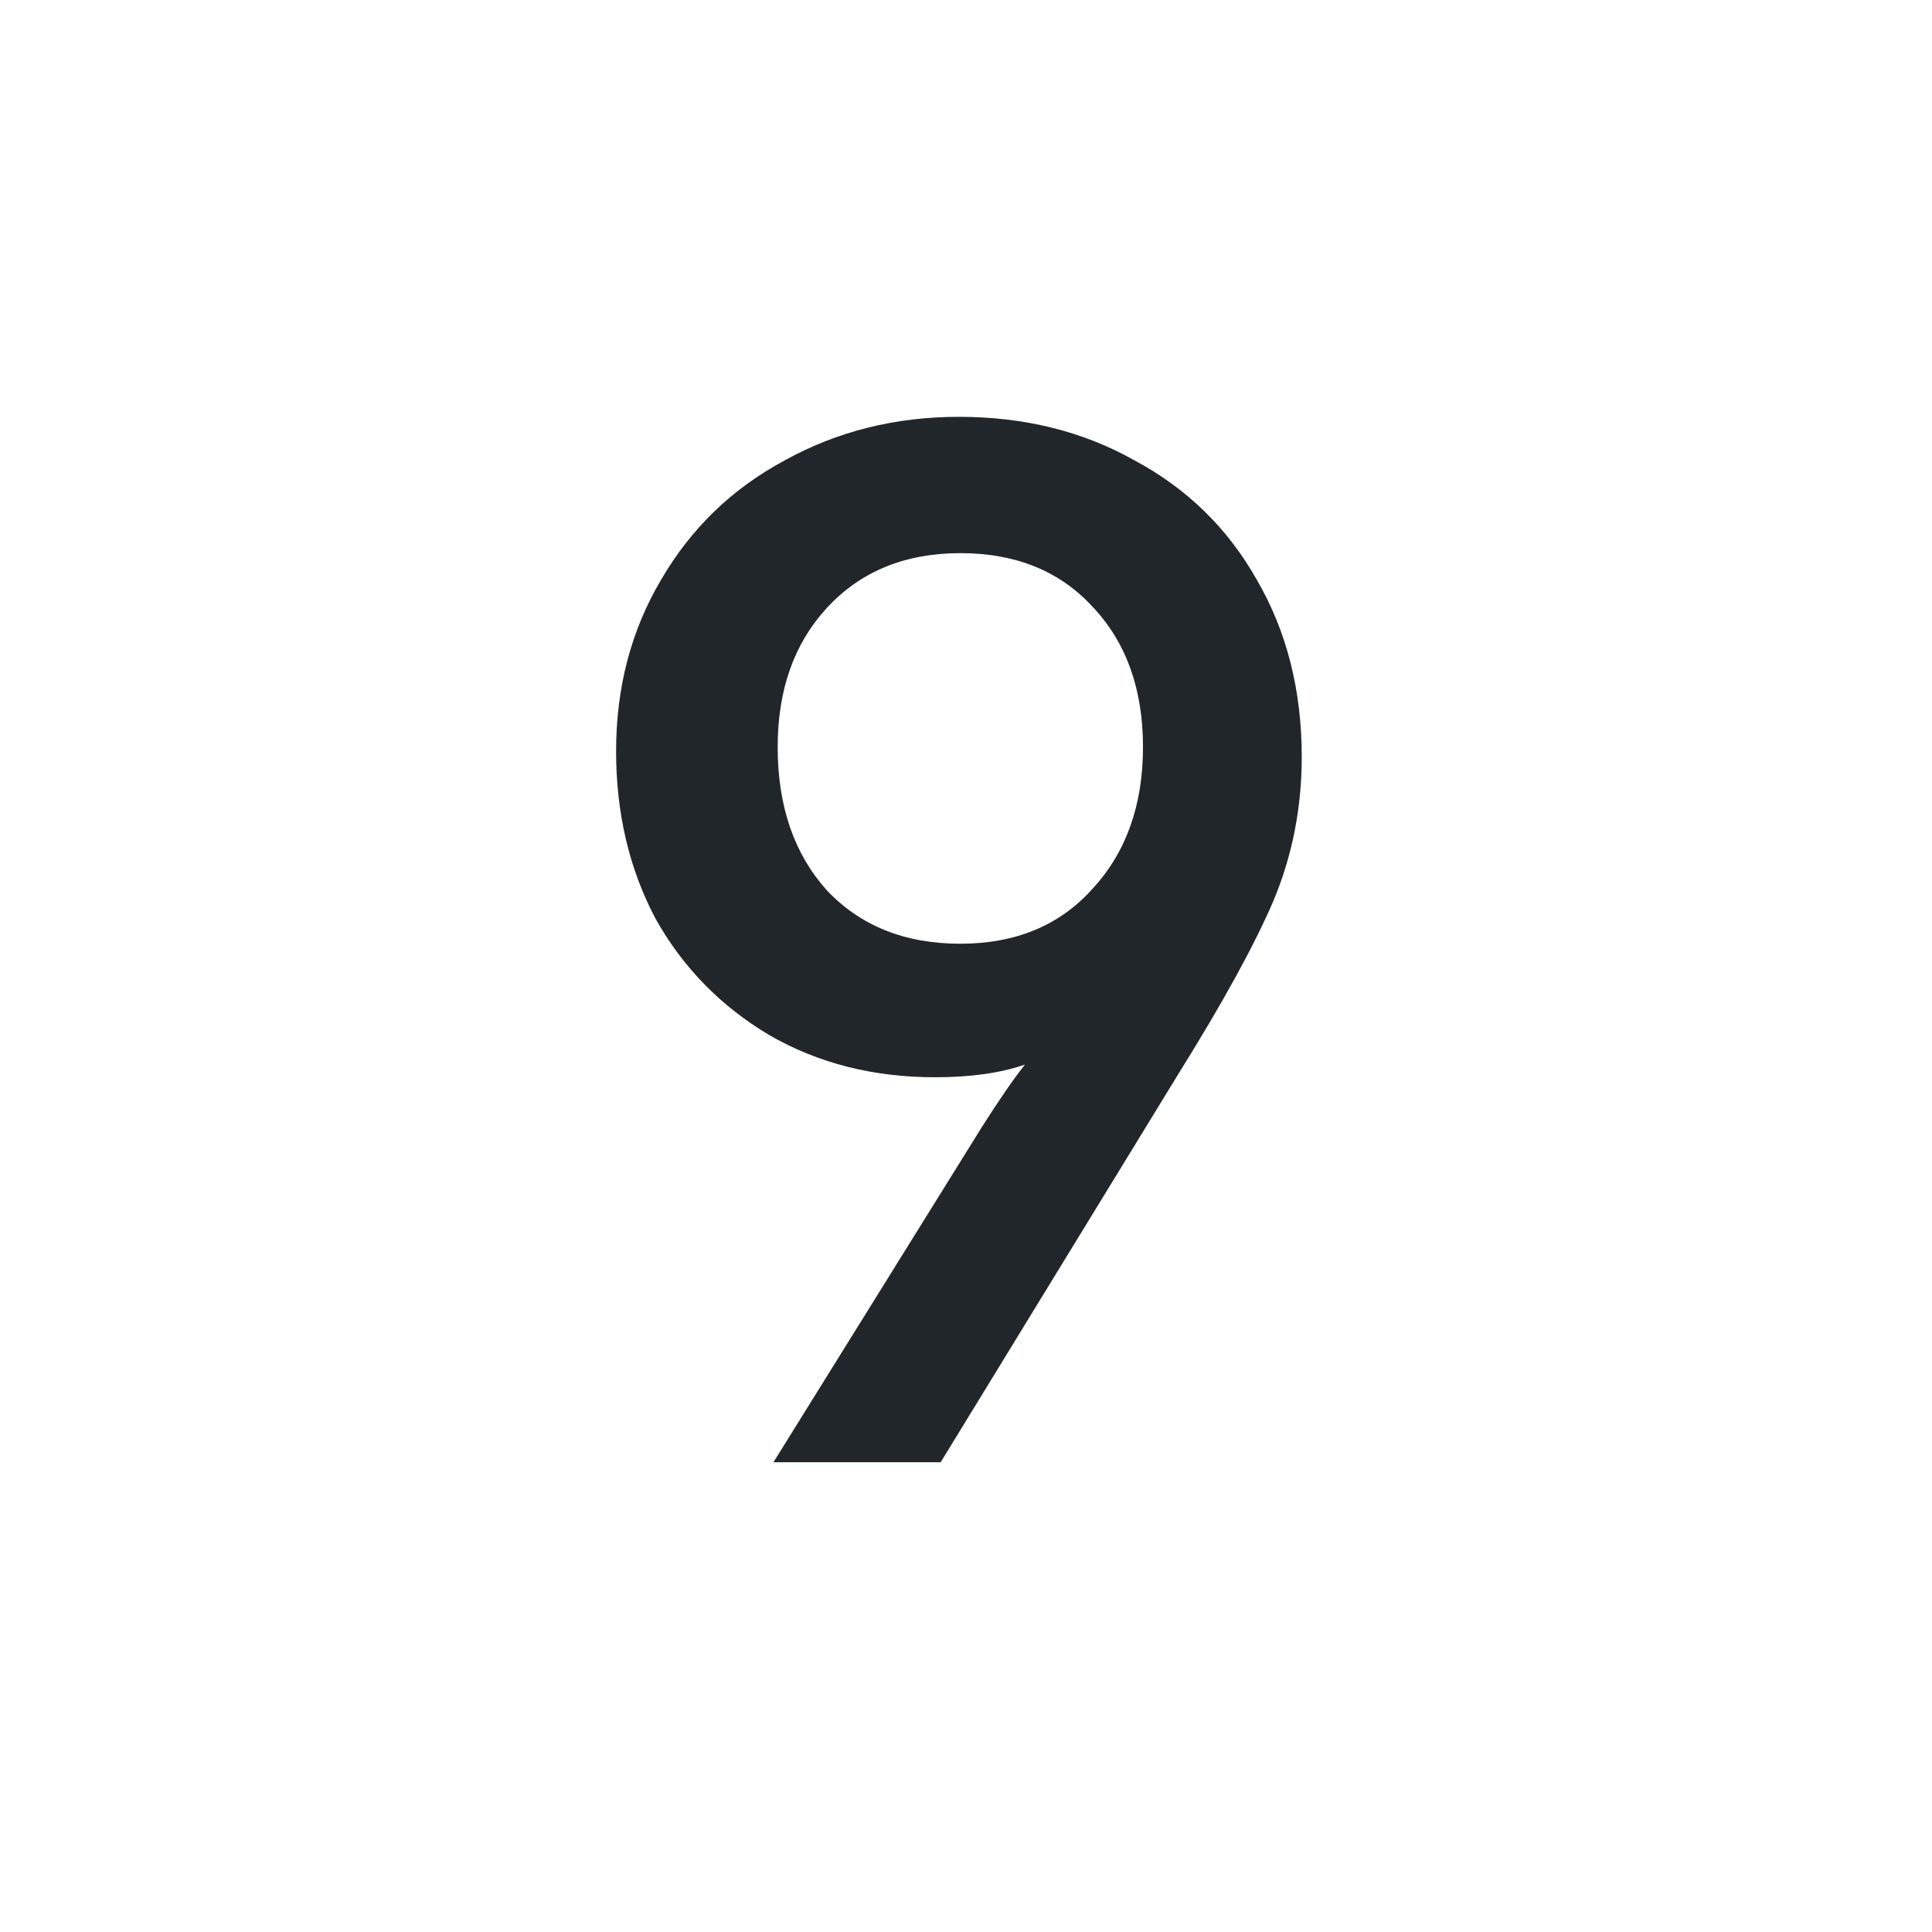 <svg width="36" height="36" viewBox="0 0 36 36" fill="none" xmlns="http://www.w3.org/2000/svg">
<path d="M17.868 7.767C19.09 7.767 20.181 8.038 21.141 8.579C22.118 9.103 22.878 9.844 23.419 10.804C23.977 11.764 24.256 12.864 24.256 14.103C24.256 15.046 24.082 15.936 23.733 16.774C23.384 17.594 22.79 18.676 21.952 20.02L17.528 27.247H14.412L18.287 21.015C18.619 20.492 18.889 20.099 19.099 19.837C18.645 19.994 18.086 20.073 17.423 20.073C16.271 20.073 15.241 19.811 14.334 19.287C13.426 18.746 12.719 18.022 12.213 17.114C11.724 16.189 11.48 15.15 11.48 13.998C11.48 12.812 11.759 11.747 12.318 10.804C12.876 9.844 13.644 9.103 14.621 8.579C15.599 8.038 16.681 7.767 17.868 7.767ZM17.894 17.585C18.924 17.585 19.744 17.245 20.355 16.564C20.984 15.884 21.298 15.002 21.298 13.92C21.298 12.838 20.984 11.965 20.355 11.302C19.744 10.639 18.924 10.307 17.894 10.307C16.864 10.307 16.035 10.647 15.407 11.328C14.796 11.991 14.491 12.855 14.491 13.92C14.491 15.02 14.796 15.91 15.407 16.59C16.035 17.254 16.864 17.585 17.894 17.585Z" fill="#202629"/>
</svg>
